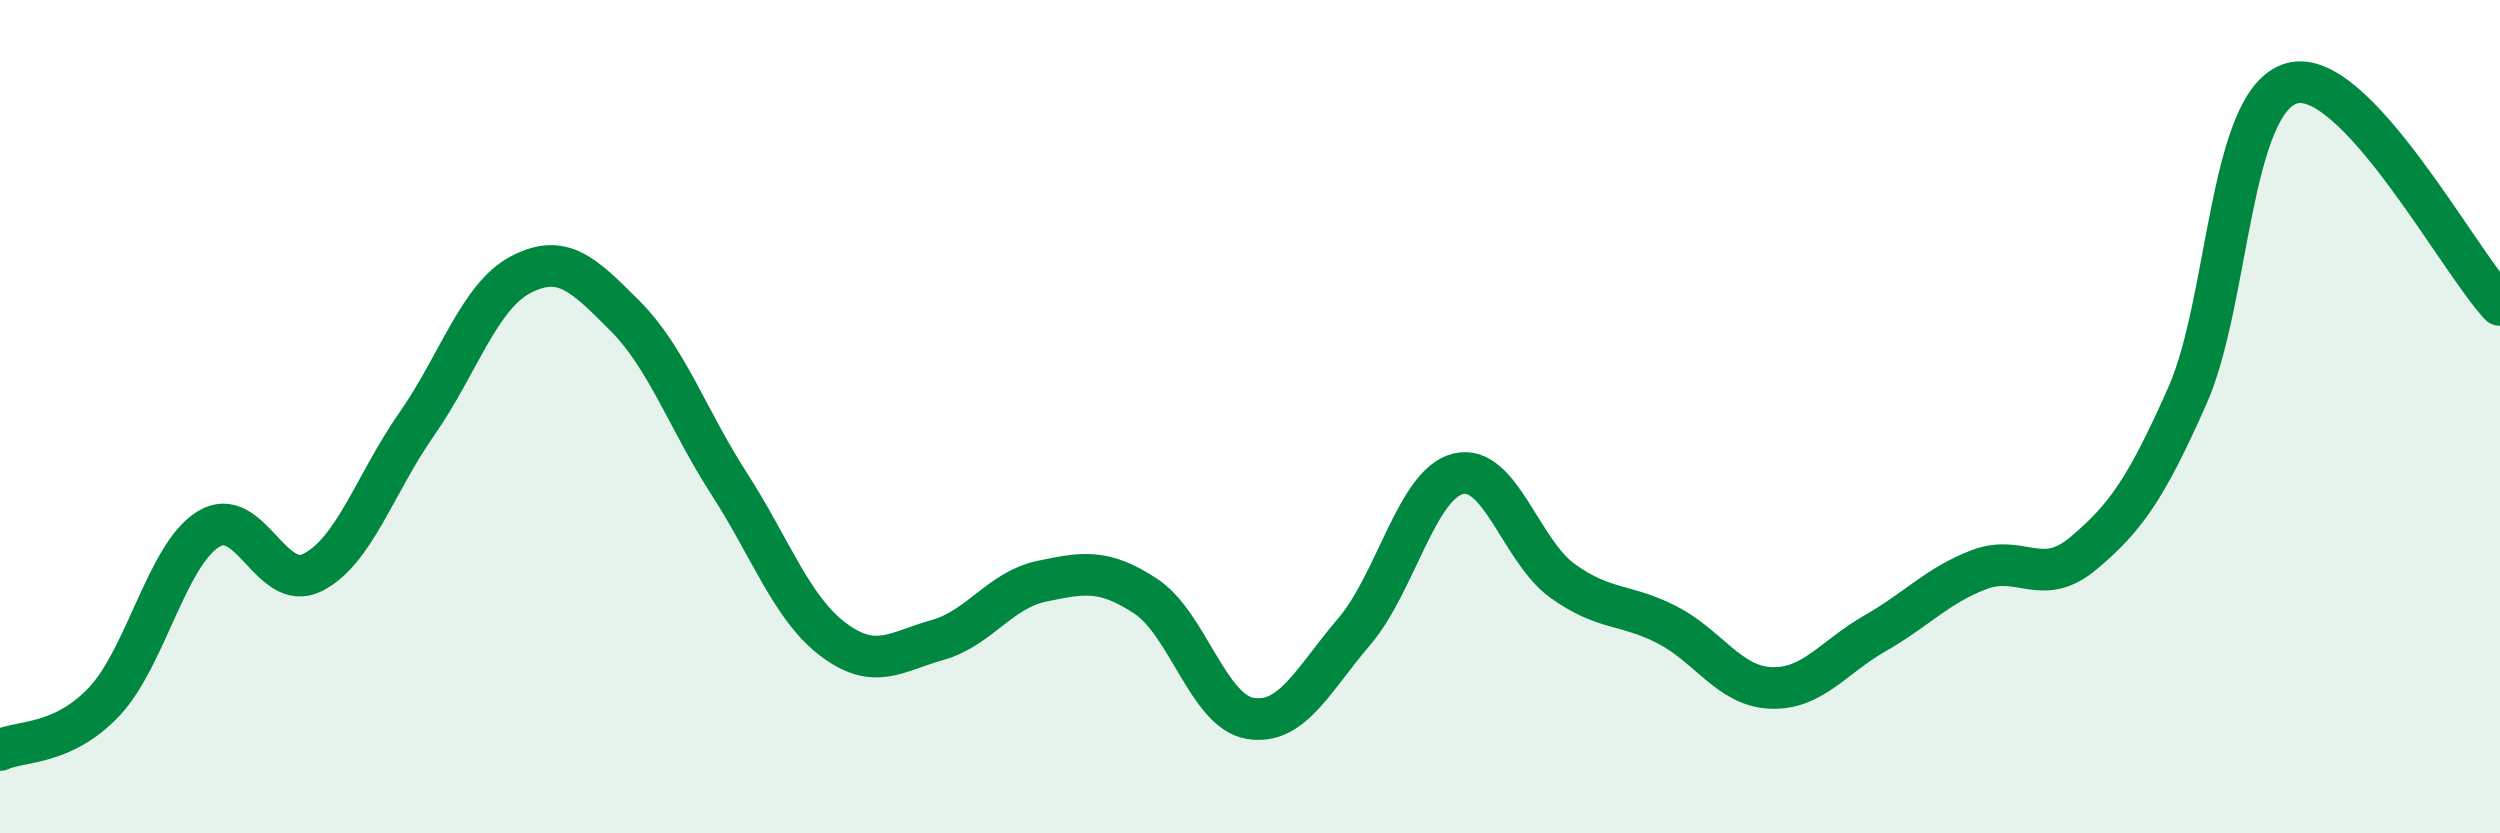 
    <svg width="60" height="20" viewBox="0 0 60 20" xmlns="http://www.w3.org/2000/svg">
      <path
        d="M 0,18 C 0.5,17.77 1.5,17.9 2.5,16.84 C 3.5,15.78 4,13.32 5,12.7 C 6,12.08 6.5,14.24 7.5,13.74 C 8.5,13.24 9,11.61 10,10.18 C 11,8.75 11.5,7.11 12.5,6.59 C 13.5,6.07 14,6.58 15,7.58 C 16,8.58 16.5,10.06 17.5,11.61 C 18.5,13.16 19,14.6 20,15.35 C 21,16.1 21.5,15.64 22.5,15.36 C 23.5,15.08 24,14.16 25,13.95 C 26,13.74 26.5,13.65 27.5,14.31 C 28.5,14.97 29,17.07 30,17.24 C 31,17.41 31.5,16.33 32.5,15.16 C 33.5,13.99 34,11.61 35,11.37 C 36,11.13 36.5,13.22 37.5,13.94 C 38.5,14.66 39,14.48 40,14.99 C 41,15.5 41.5,16.47 42.5,16.51 C 43.5,16.55 44,15.77 45,15.2 C 46,14.63 46.5,14.05 47.5,13.67 C 48.5,13.29 49,14.12 50,13.28 C 51,12.44 51.5,11.75 52.5,9.49 C 53.5,7.23 53.5,2.43 55,2 C 56.5,1.57 59,6.26 60,7.32L60 20L0 20Z"
        fill="#008740"
        opacity="0.1"
        stroke-linecap="round"
        stroke-linejoin="round"
      />
      <path
        d="M 0,18 C 0.5,17.77 1.5,17.9 2.5,16.84 C 3.5,15.78 4,13.32 5,12.7 C 6,12.08 6.5,14.24 7.5,13.74 C 8.5,13.24 9,11.61 10,10.18 C 11,8.75 11.5,7.11 12.5,6.59 C 13.5,6.07 14,6.58 15,7.58 C 16,8.58 16.5,10.06 17.5,11.61 C 18.5,13.16 19,14.6 20,15.35 C 21,16.1 21.5,15.64 22.5,15.36 C 23.5,15.08 24,14.16 25,13.95 C 26,13.74 26.5,13.65 27.5,14.31 C 28.5,14.97 29,17.07 30,17.24 C 31,17.41 31.5,16.33 32.5,15.16 C 33.5,13.99 34,11.61 35,11.37 C 36,11.13 36.5,13.22 37.5,13.94 C 38.5,14.66 39,14.48 40,14.99 C 41,15.5 41.5,16.47 42.5,16.51 C 43.5,16.55 44,15.77 45,15.2 C 46,14.63 46.5,14.05 47.5,13.67 C 48.5,13.29 49,14.12 50,13.28 C 51,12.44 51.5,11.75 52.5,9.49 C 53.5,7.23 53.5,2.43 55,2 C 56.5,1.57 59,6.26 60,7.32"
        stroke="#008740"
        stroke-width="1"
        fill="none"
        stroke-linecap="round"
        stroke-linejoin="round"
      />
    </svg>
  